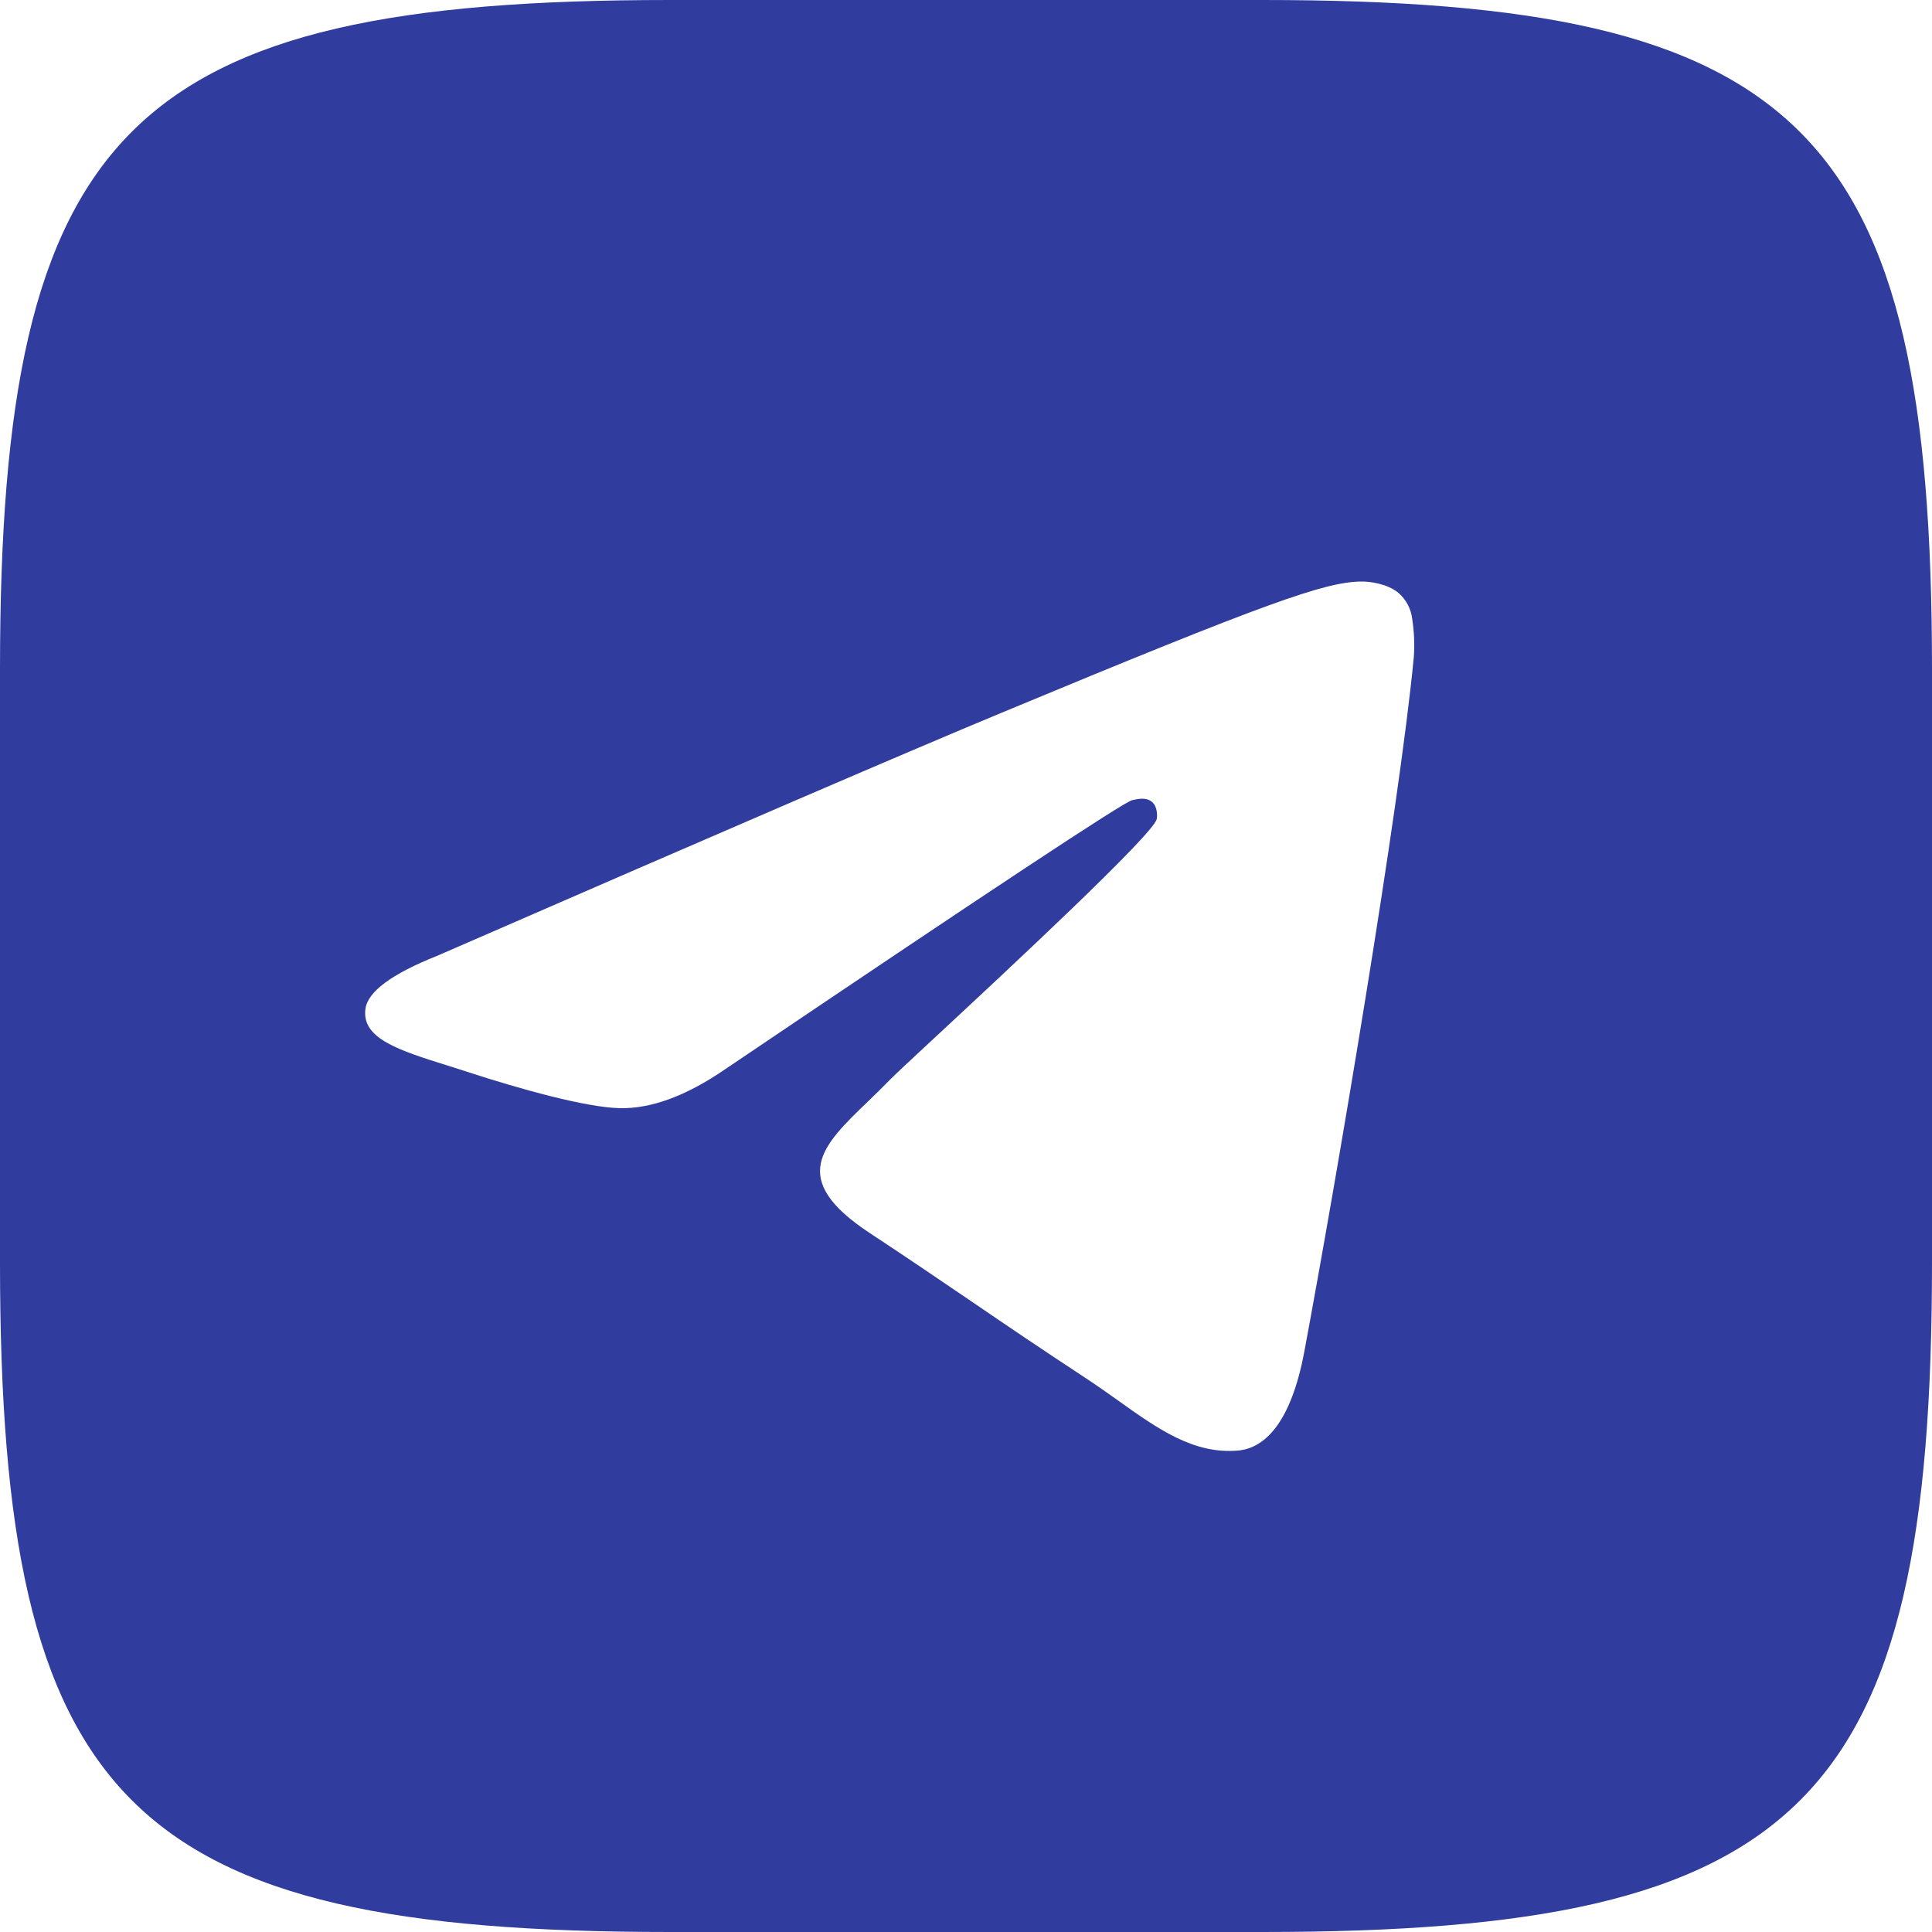 <?xml version="1.0" encoding="UTF-8"?> <svg xmlns="http://www.w3.org/2000/svg" width="96" height="96" viewBox="0 0 96 96" fill="none"> <path fill-rule="evenodd" clip-rule="evenodd" d="M33.266 0H62.734C89.562 0 96 6.375 96 33.266V62.734C96 89.625 89.625 96 62.734 96H33.266C6.375 96 0 89.625 0 62.734V33.266C0 6.375 6.375 0 33.266 0ZM80.842 20.21H15.158V73.263H80.842V20.21Z" fill="#303C9E"></path> <path fill-rule="evenodd" clip-rule="evenodd" d="M96 48C96 74.508 74.508 96 48 96C21.492 96 0 74.508 0 48C0 21.492 21.492 0 48 0C74.508 0 96 21.492 96 48ZM49.72 35.436C45.052 37.376 35.72 41.396 21.728 47.492C19.456 48.396 18.264 49.28 18.156 50.144C17.972 51.608 19.804 52.184 22.292 52.964C22.632 53.072 22.984 53.18 23.344 53.3C25.796 54.096 29.092 55.028 30.804 55.064C32.36 55.096 34.096 54.456 36.012 53.144C49.084 44.316 55.832 39.856 56.256 39.76C56.556 39.692 56.972 39.604 57.252 39.856C57.532 40.104 57.504 40.576 57.476 40.704C57.292 41.476 50.116 48.152 46.396 51.608C45.236 52.684 44.416 53.448 44.248 53.624C43.872 54.012 43.488 54.384 43.12 54.74C40.84 56.932 39.136 58.58 43.216 61.268C45.176 62.56 46.744 63.628 48.308 64.692C50.016 65.856 51.72 67.016 53.928 68.464C54.488 68.832 55.024 69.212 55.548 69.584C57.536 71.004 59.324 72.276 61.532 72.076C62.812 71.956 64.14 70.752 64.812 67.156C66.4 58.652 69.528 40.236 70.252 32.644C70.296 32.014 70.269 31.38 70.172 30.756C70.114 30.252 69.868 29.788 69.484 29.456C68.912 28.988 68.024 28.888 67.624 28.896C65.82 28.928 63.052 29.892 49.72 35.436Z" fill="#303C9E"></path> </svg> 